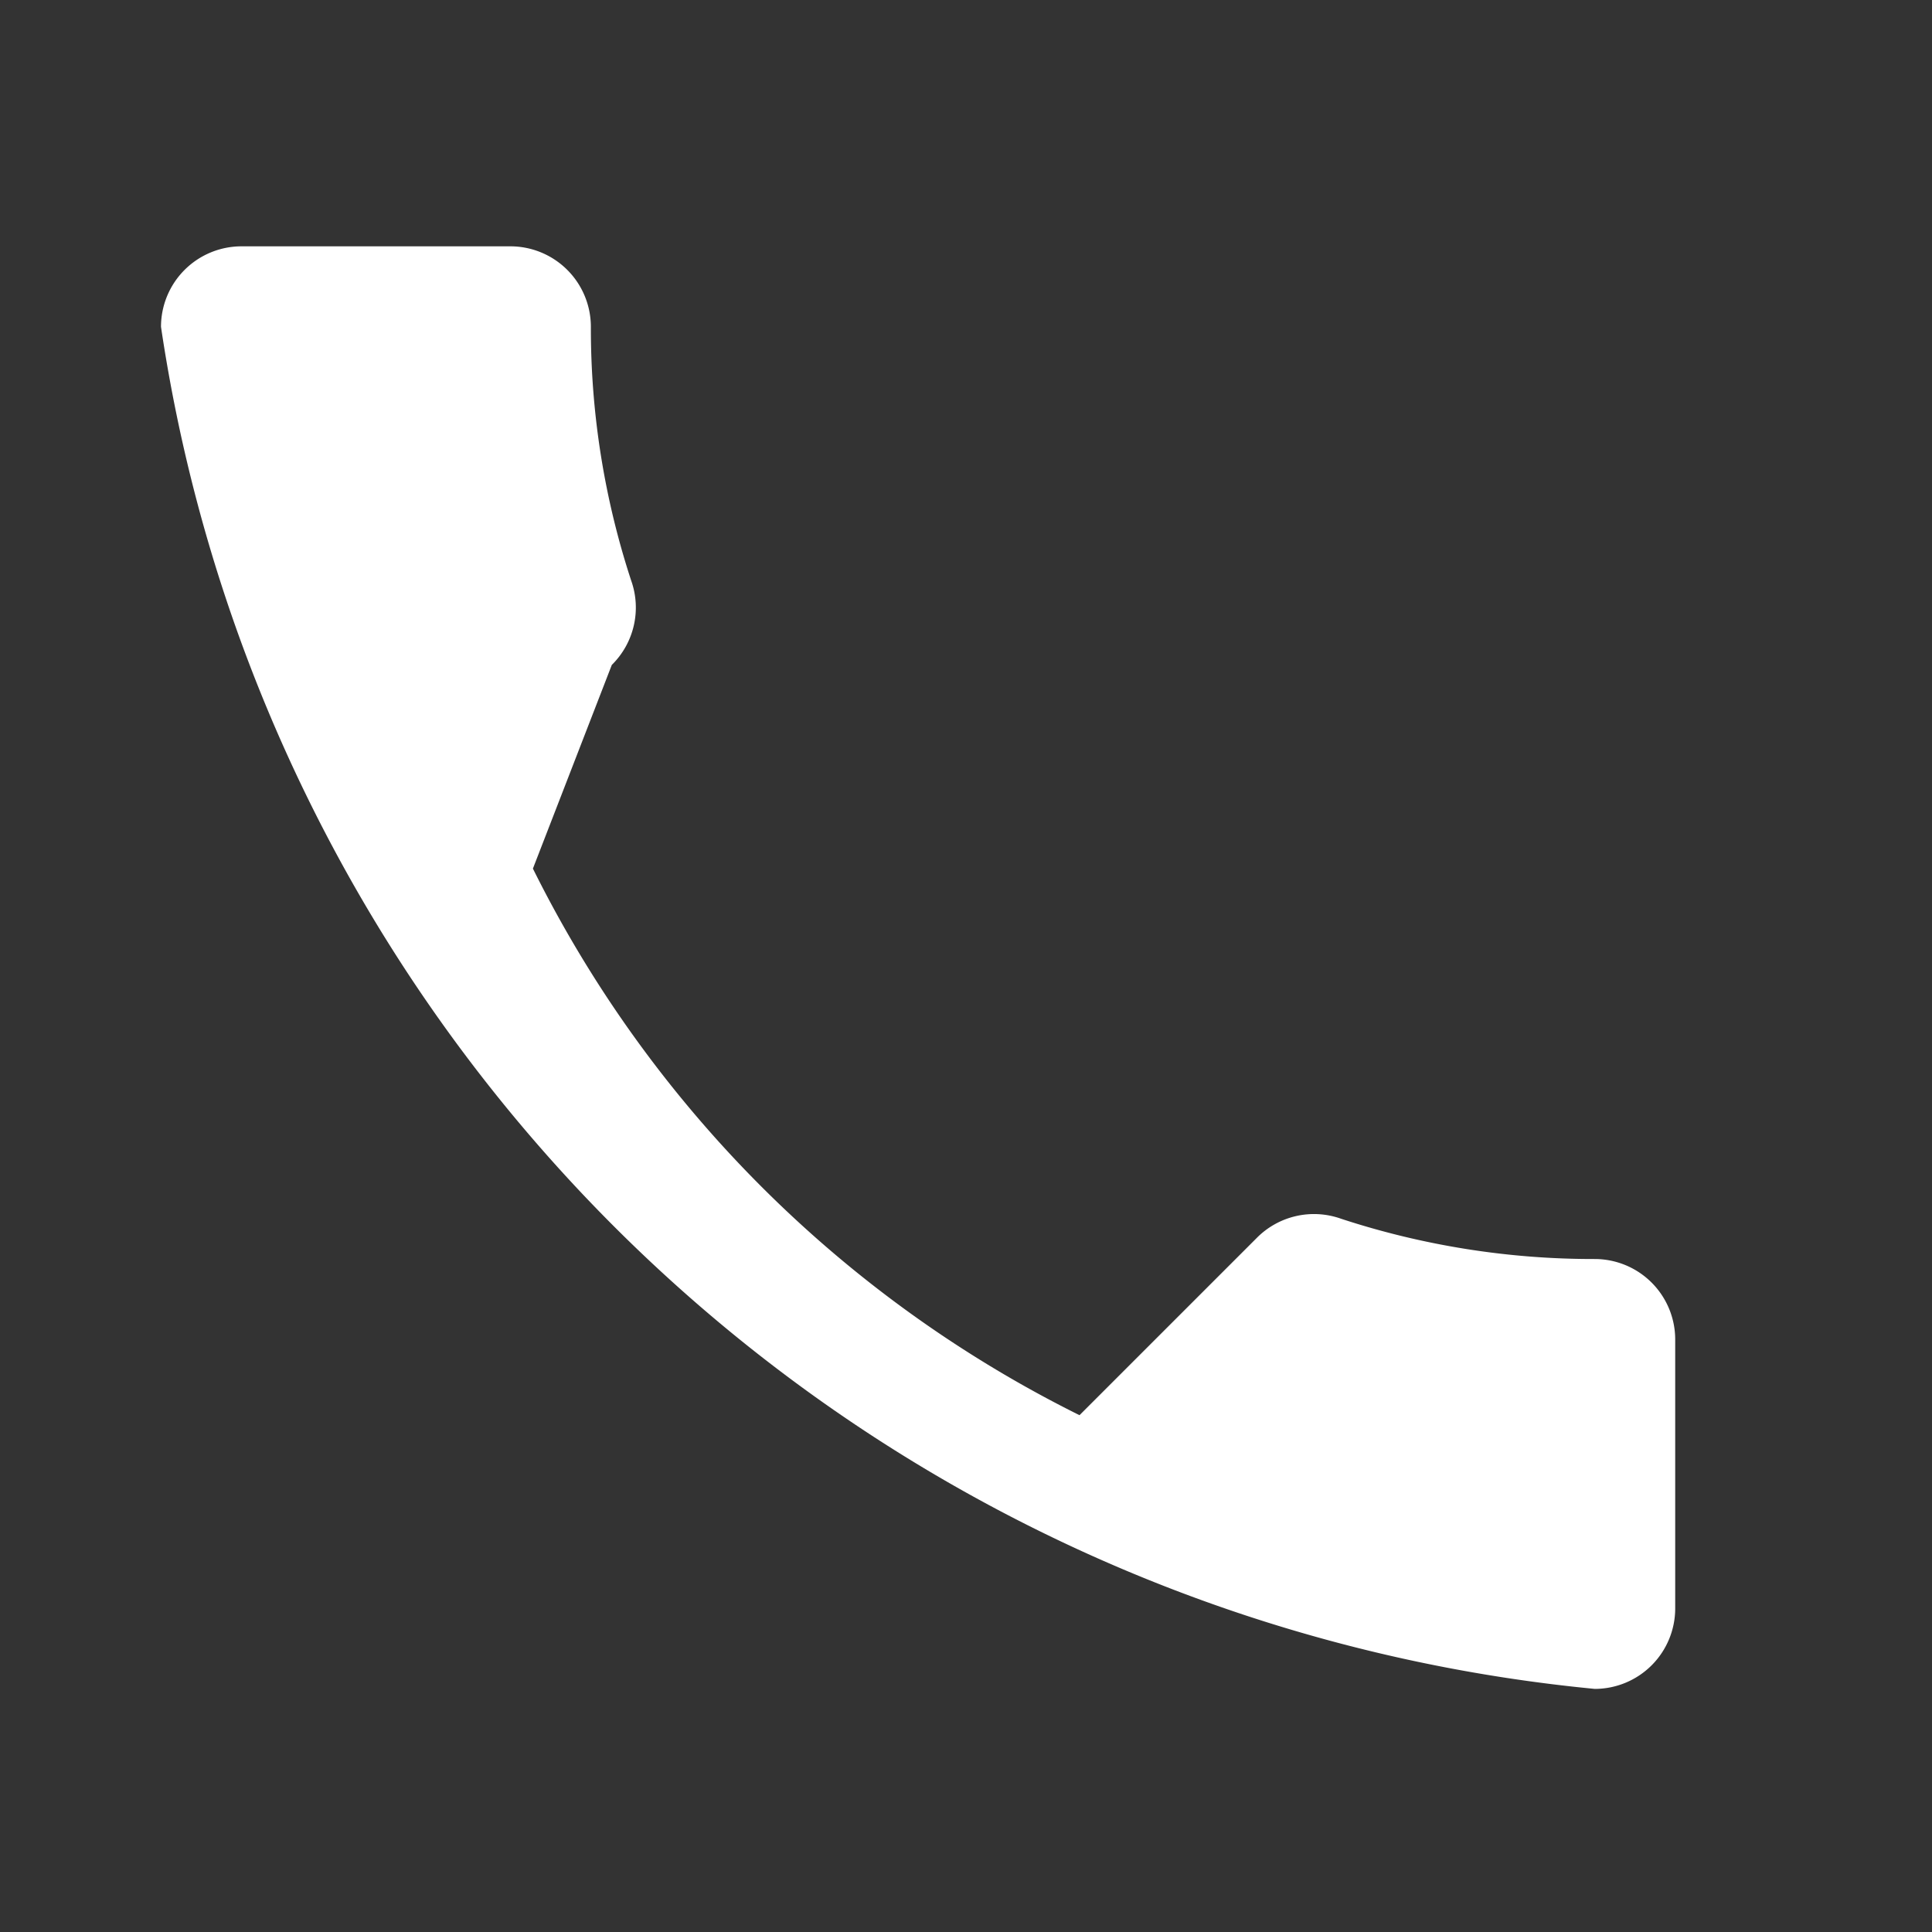 <svg xmlns="http://www.w3.org/2000/svg" viewBox="0 0 24 24" width="24" height="24" fill="white">
    <rect x="0" y="0" width="24" height="24" fill="#333333" stroke="none"/>
    <path d="M6.62 10.79a15.05 15.05 0 0 0 6.79 6.79l2.2-2.2a1 1 0 0 1 1.05-.24 10.05 10.05 0 0 0 3.15.5 1 1 0 0 1 1 1v3.34a1 1 0 0 1-1 1A19.94 19.94 0 0 1 2 4.06a1 1 0 0 1 1-1h3.34a1 1 0 0 1 1 1 10.05 10.05 0 0 0 .5 3.15 1 1 0 0 1-.24 1.05z"/>
</svg>
